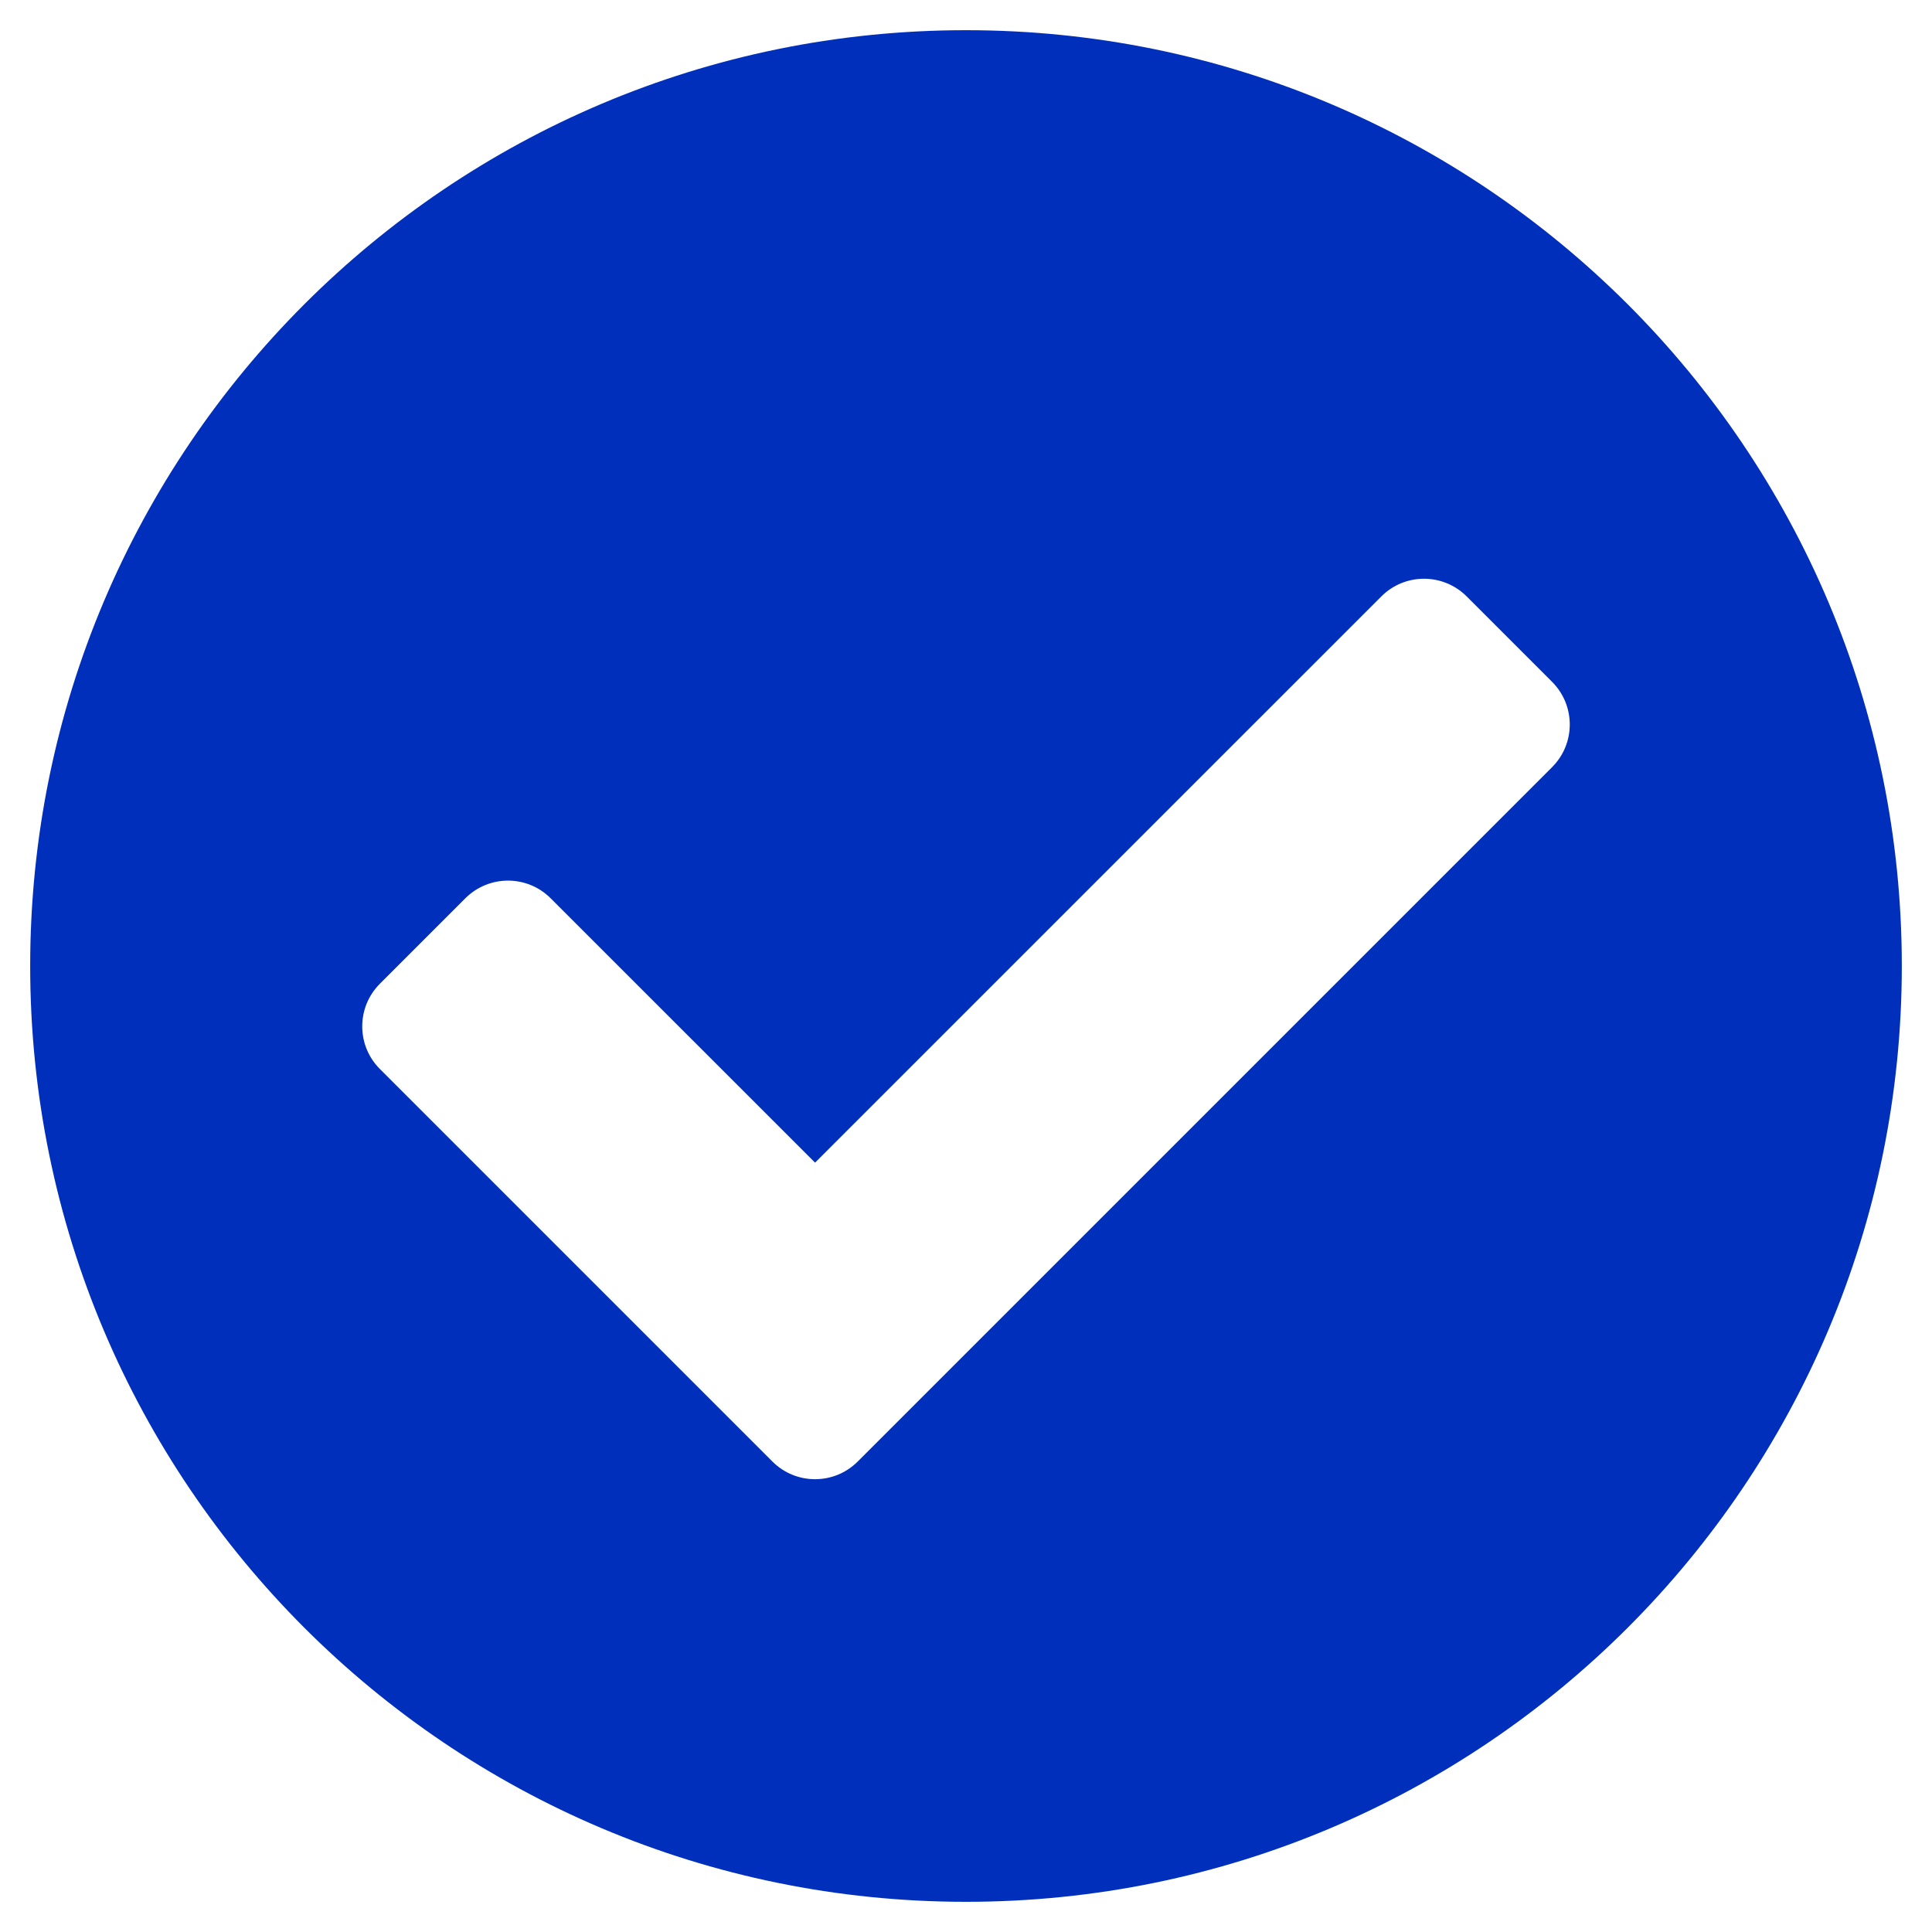 <svg width="32" height="32" viewBox="0 0 32 32" fill="none" xmlns="http://www.w3.org/2000/svg">
<g clip-path="url(#clip0_1437_17033)">
<path d="M31.5 16C31.5 24.56 24.56 31.5 16 31.5C7.44 31.5 0.5 24.56 0.5 16C0.5 7.44 7.44 0.5 16 0.5C24.56 0.5 31.5 7.44 31.5 16ZM14.207 24.207L25.707 12.707C26.098 12.317 26.098 11.683 25.707 11.293L24.293 9.879C23.902 9.488 23.269 9.488 22.879 9.879L13.5 19.257L9.121 14.879C8.731 14.488 8.098 14.488 7.707 14.879L6.293 16.293C5.902 16.683 5.902 17.317 6.293 17.707L12.793 24.207C13.183 24.598 13.817 24.598 14.207 24.207Z" fill="#002FBB"/>
</g>
<defs>
<clipPath id="clip0_1437_17033">
<rect width="32" height="32" fill="white"/>
</clipPath>
</defs>
</svg>
